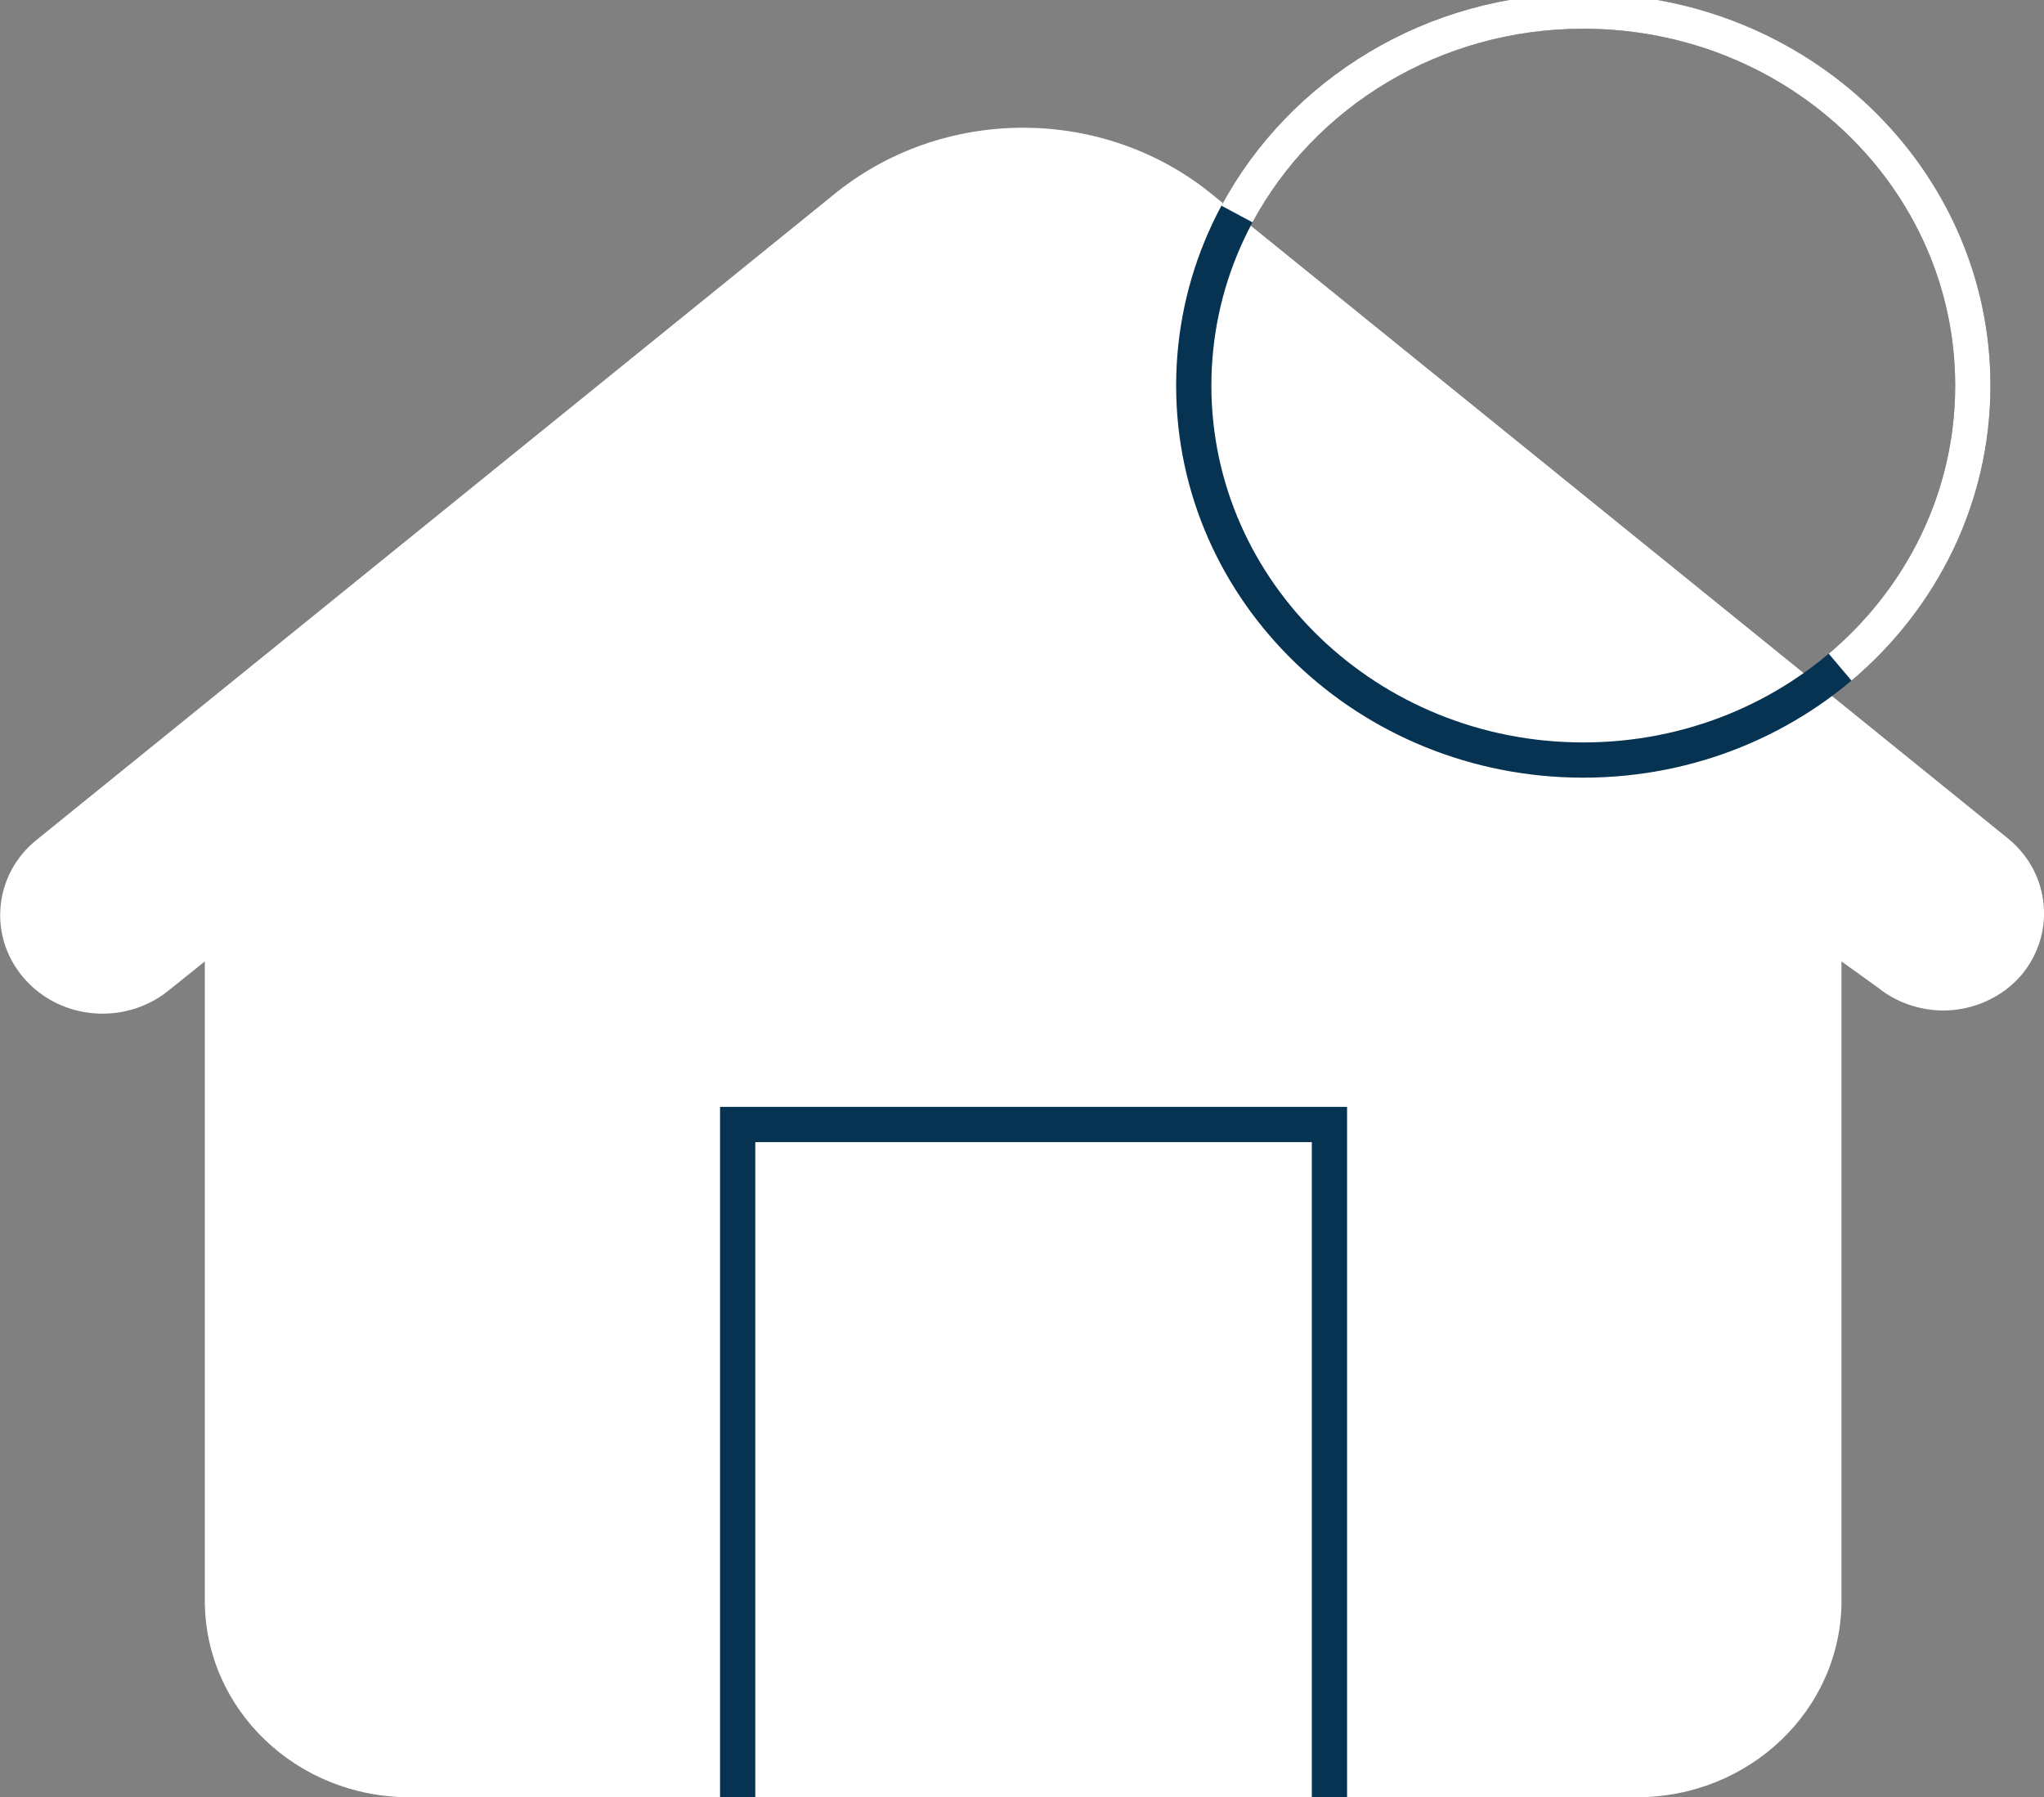 <svg width="58" height="51" viewBox="0 0 58 51" fill="none" xmlns="http://www.w3.org/2000/svg">
<rect x="0" y="0" width="58" height="51" fill="#808080" stroke="none"/>
<g clip-path="url(#clip0_12_646)">
<path d="M20.322 51H11.617C8.409 51 5.812 48.503 5.812 45.419V27.282L4.769 28.12C3.536 29.104 1.699 28.946 0.676 27.754C-0.348 26.569 -0.184 24.803 1.056 23.819L23.602 5.568C26.717 2.977 31.342 2.977 34.458 5.568L57.01 23.819C58.184 24.803 58.335 26.506 57.357 27.672C56.813 28.303 56.006 28.669 55.153 28.675C54.477 28.675 53.815 28.448 53.297 28.032L52.254 27.282V45.419C52.254 48.503 49.656 51 46.449 51H37.744" fill="white"/>
<path d="M44.927 21.568C51.031 21.568 55.98 16.811 55.98 10.942C55.98 5.073 51.031 0.315 44.927 0.315C38.822 0.315 33.874 5.073 33.874 10.942C33.874 16.811 38.822 21.568 44.927 21.568Z" stroke="#063352" stroke-miterlimit="10"/>
<path d="M35.1 6.073C36.937 2.655 40.65 0.315 44.927 0.315C51.034 0.315 55.98 5.07 55.98 10.942C55.98 14.127 54.523 16.983 52.215 18.932" stroke="white" stroke-miterlimit="10"/>
<path d="M20.932 51V31.91H37.724V51" stroke="#063352" stroke-miterlimit="10"/>
</g>
<defs>
<clipPath id="clip0_12_646">
<rect width="58" height="51" fill="white"/>
</clipPath>
</defs>
</svg>
